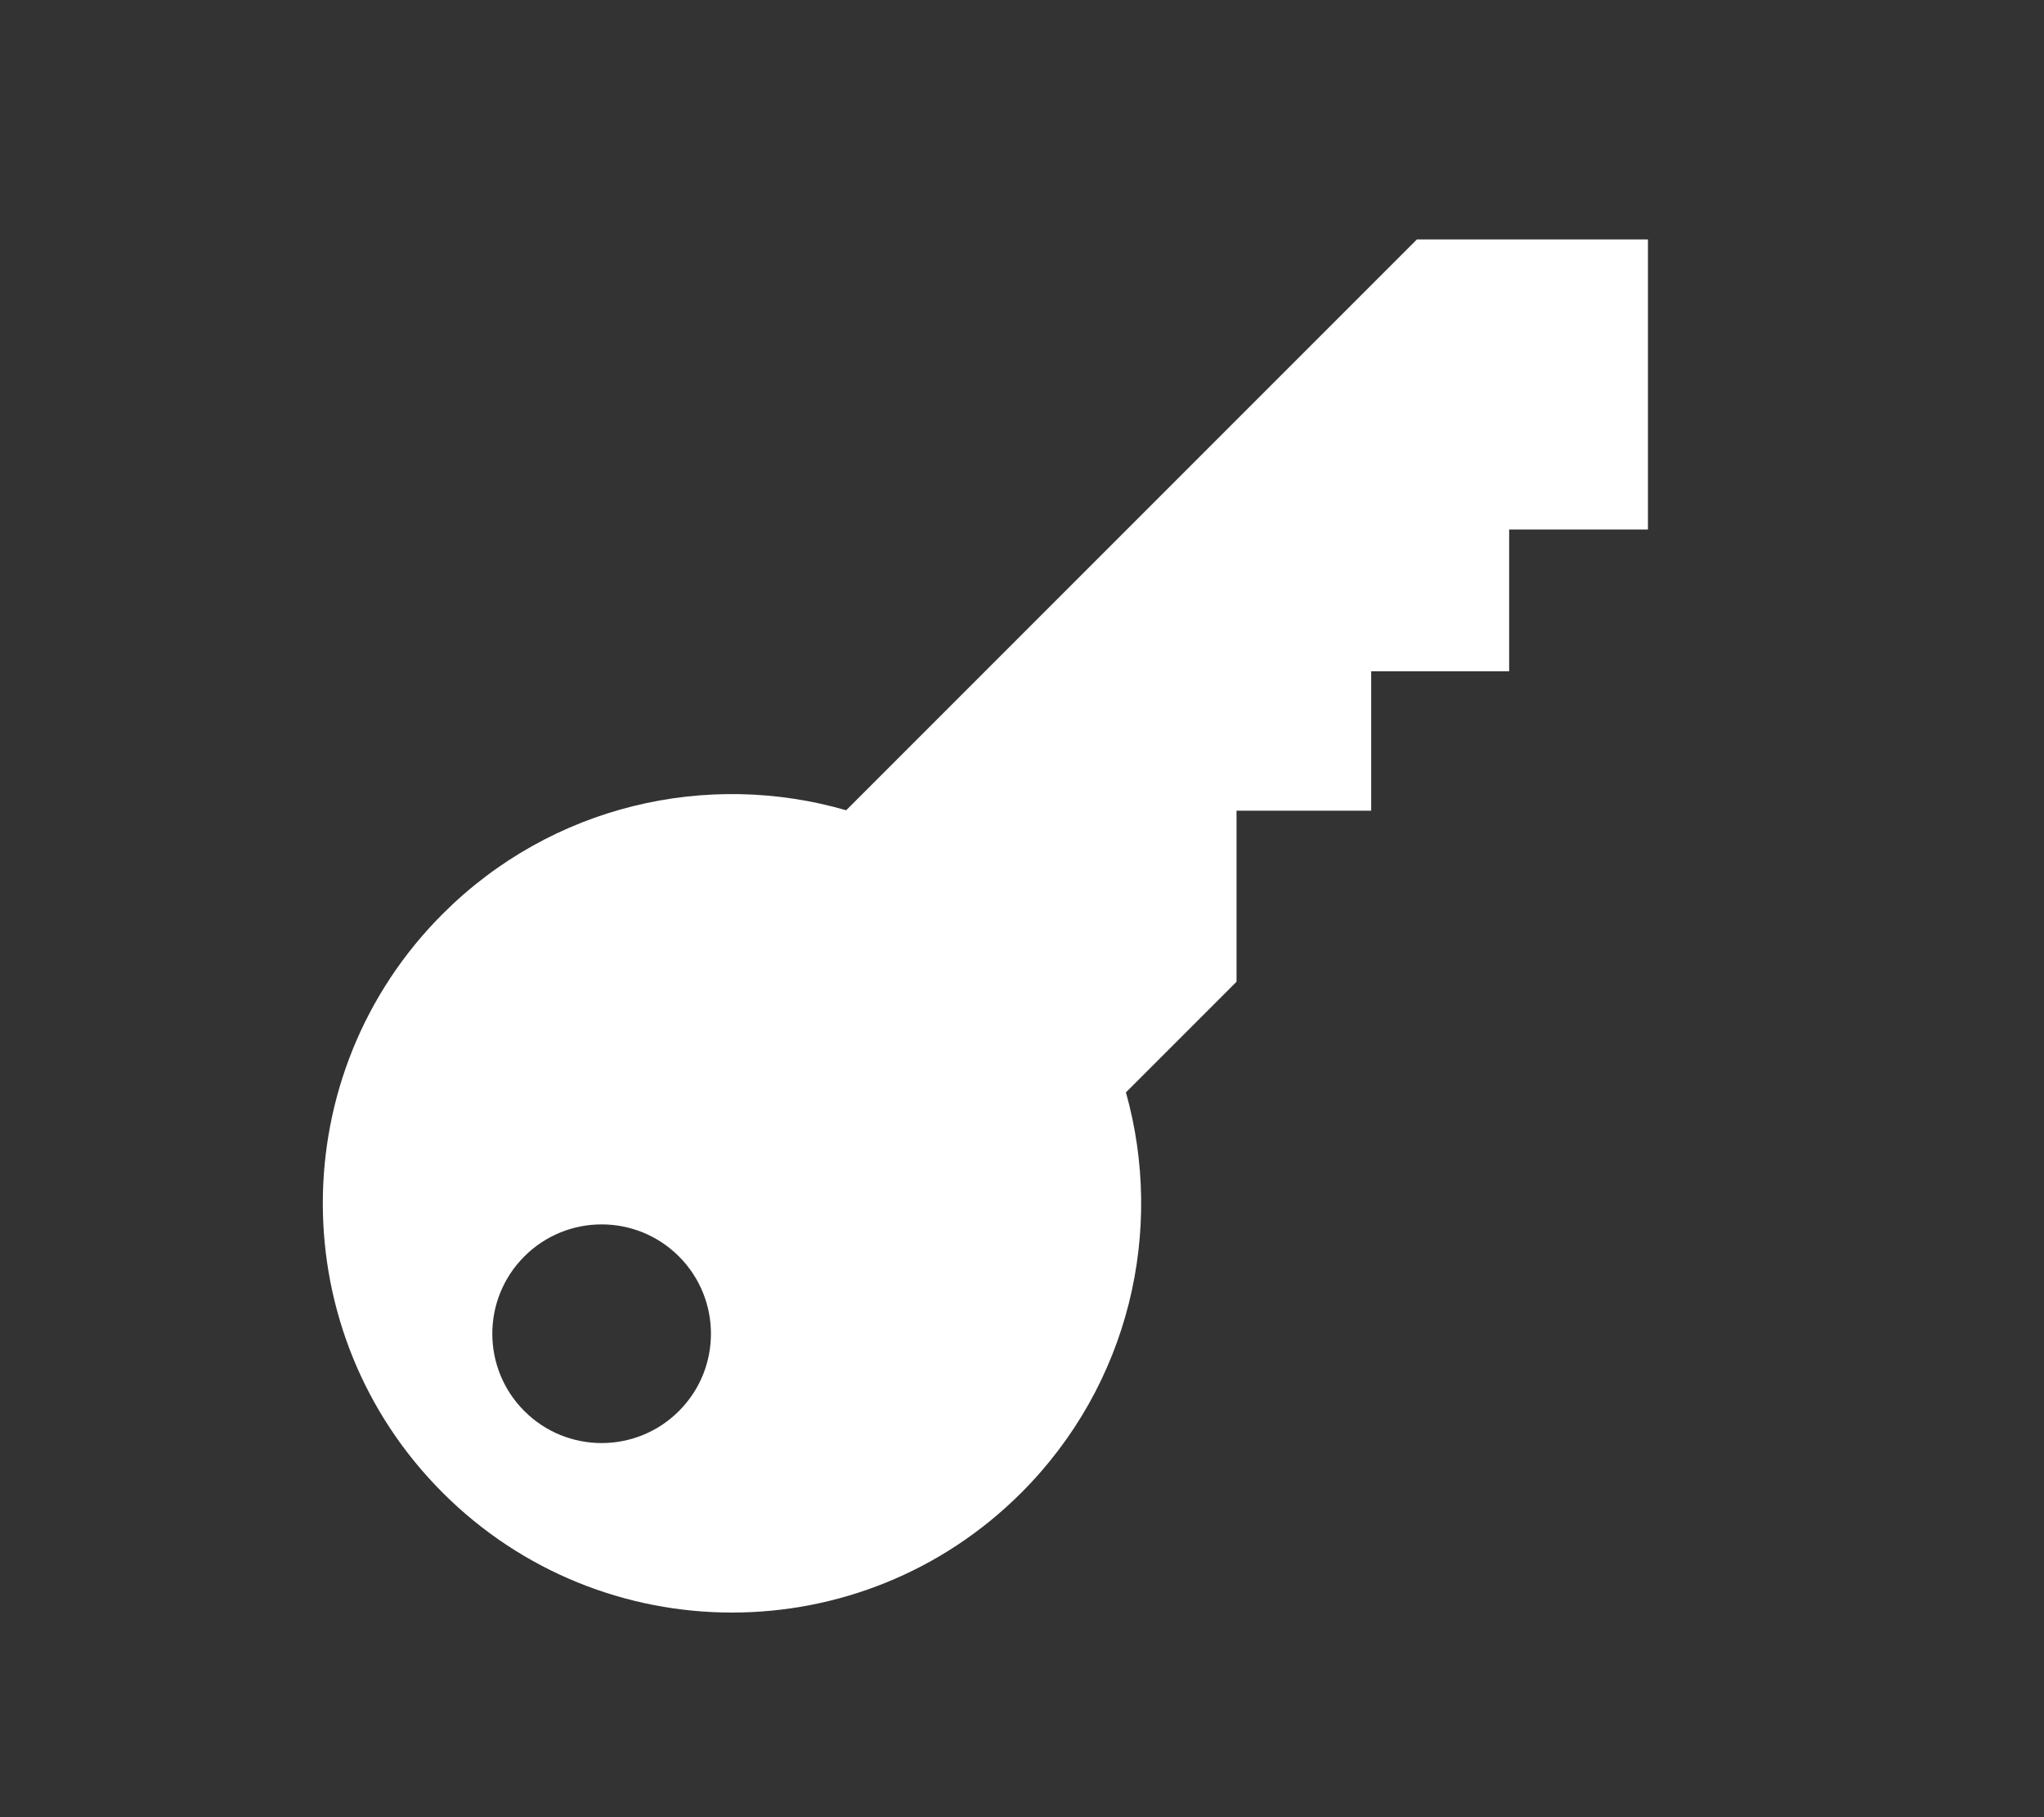 <?xml version="1.0" encoding="UTF-8"?><svg id="Livello_1" xmlns="http://www.w3.org/2000/svg" viewBox="0 0 900 800"><rect x="0" y="0" width="900" height="800" fill="#333333" stroke="none"/><defs><style>.cls-1{fill:#fff;}</style></defs><path class="cls-1" d="M623.87,105.42l-251.29,251.29c-61.03-17.67-129.56-2.46-177.67,45.64-70.36,70.36-70.36,184.44,0,254.8,70.36,70.36,184.44,70.36,254.8,0,47.73-47.73,63.07-115.57,46.05-176.24l48.7-48.7v-75.3h59.29v-61.39h60.75v-62.4h61.11v-127.72h-101.74ZM298.94,621.2c-18.8,18.8-49.27,18.8-68.07,0-18.8-18.8-18.8-49.27,0-68.07,18.8-18.8,49.27-18.8,68.07,0,18.8,18.8,18.8,49.27,0,68.07Z"/></svg>